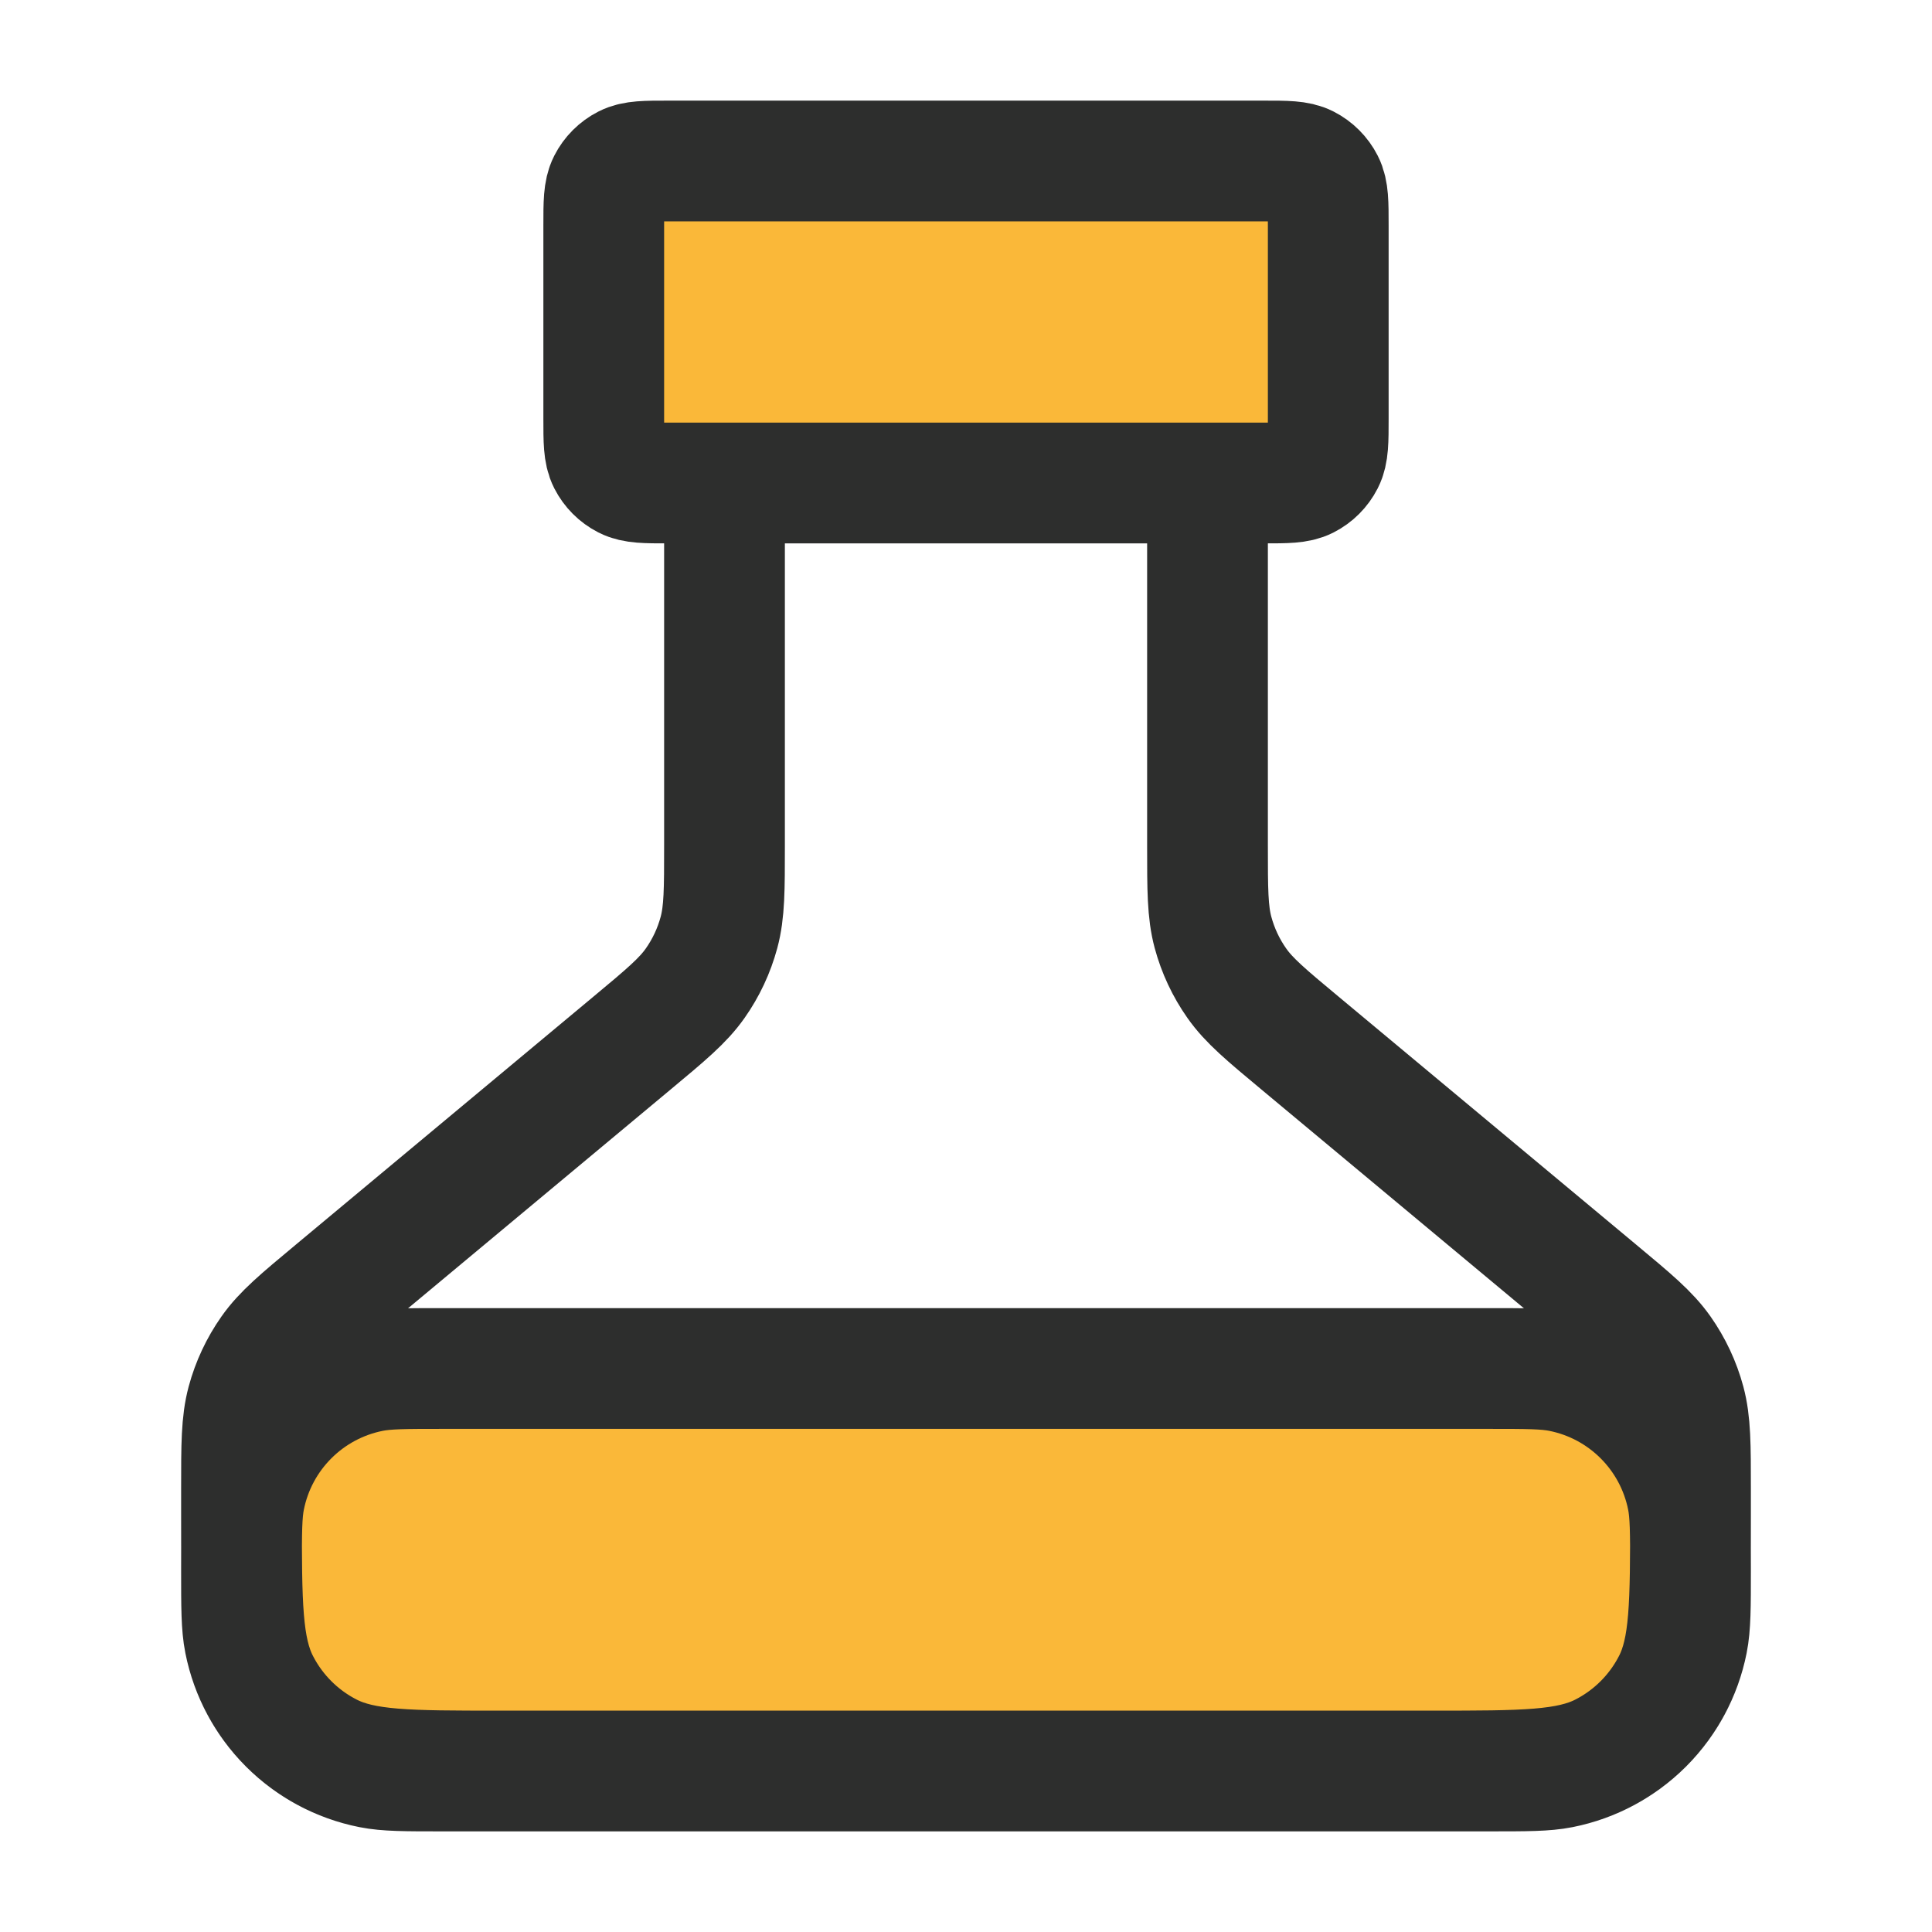 <?xml version="1.0" encoding="UTF-8"?> <svg xmlns="http://www.w3.org/2000/svg" width="48" height="48" viewBox="0 0 48 48" fill="none"><path d="M15 5.6C15 5.04 15 4.76 15.109 4.546C15.205 4.358 15.358 4.205 15.546 4.109C15.76 4 16.04 4 16.6 4H31.4C31.96 4 32.24 4 32.454 4.109C32.642 4.205 32.795 4.358 32.891 4.546C33 4.76 33 5.04 33 5.6V10.4C33 10.96 33 11.24 32.891 11.454C32.795 11.642 32.642 11.795 32.454 11.891C32.24 12 31.96 12 31.4 12H16.6C16.04 12 15.76 12 15.546 11.891C15.358 11.795 15.205 11.642 15.109 11.454C15 11.24 15 10.96 15 10.4V5.6Z" fill="#FAB839"></path><path d="M37 34H11C10.071 34 9.606 34 9.22 34.077C7.633 34.392 6.392 35.633 6.077 37.22C6 37.606 6 38.071 6 39C6 39.929 6 40.394 6.077 40.78C6.392 42.367 7.633 43.608 9.22 43.923C9.606 44 10.071 44 11 44H37C37.929 44 38.394 44 38.78 43.923C40.367 43.608 41.608 42.367 41.923 40.78C42 40.394 42 39.929 42 39C42 38.071 42 37.606 41.923 37.22C41.608 35.633 40.367 34.392 38.78 34.077C38.394 34 37.929 34 37 34Z" fill="#FAB839"></path><path d="M18 12V21.002C18 22.104 18 22.655 17.863 23.166C17.741 23.618 17.541 24.046 17.271 24.429C16.967 24.861 16.544 25.214 15.697 25.919L8.303 32.081C7.456 32.786 7.033 33.139 6.729 33.571C6.459 33.955 6.259 34.382 6.137 34.834C6 35.345 6 35.896 6 36.998V37.6C6 39.84 6 40.96 6.436 41.816C6.819 42.569 7.431 43.181 8.184 43.564C9.04 44 10.16 44 12.4 44H35.6C37.84 44 38.96 44 39.816 43.564C40.569 43.181 41.181 42.569 41.564 41.816C42 40.96 42 39.84 42 37.6V36.998C42 35.896 42 35.345 41.863 34.834C41.741 34.382 41.541 33.955 41.271 33.571C40.967 33.139 40.544 32.786 39.697 32.081L32.303 25.919C31.456 25.214 31.033 24.861 30.729 24.429C30.459 24.046 30.259 23.618 30.137 23.166C30 22.655 30 22.104 30 21.002V12M16.6 12H31.4C31.96 12 32.24 12 32.454 11.891C32.642 11.795 32.795 11.642 32.891 11.454C33 11.24 33 10.96 33 10.4V5.6C33 5.04 33 4.76 32.891 4.546C32.795 4.358 32.642 4.205 32.454 4.109C32.24 4 31.96 4 31.4 4H16.6C16.04 4 15.76 4 15.546 4.109C15.358 4.205 15.205 4.358 15.109 4.546C15 4.76 15 5.04 15 5.6V10.4C15 10.96 15 11.24 15.109 11.454C15.205 11.642 15.358 11.795 15.546 11.891C15.76 12 16.04 12 16.6 12ZM11 34H37C37.929 34 38.394 34 38.78 34.077C40.367 34.392 41.608 35.633 41.923 37.22C42 37.606 42 38.071 42 39C42 39.929 42 40.394 41.923 40.78C41.608 42.367 40.367 43.608 38.78 43.923C38.394 44 37.929 44 37 44H11C10.071 44 9.606 44 9.22 43.923C7.633 43.608 6.392 42.367 6.077 40.78C6 40.394 6 39.929 6 39C6 38.071 6 37.606 6.077 37.22C6.392 35.633 7.633 34.392 9.22 34.077C9.606 34 10.071 34 11 34Z" stroke="#2D2E2D" stroke-width="3" stroke-linecap="round" stroke-linejoin="round"></path></svg> 
